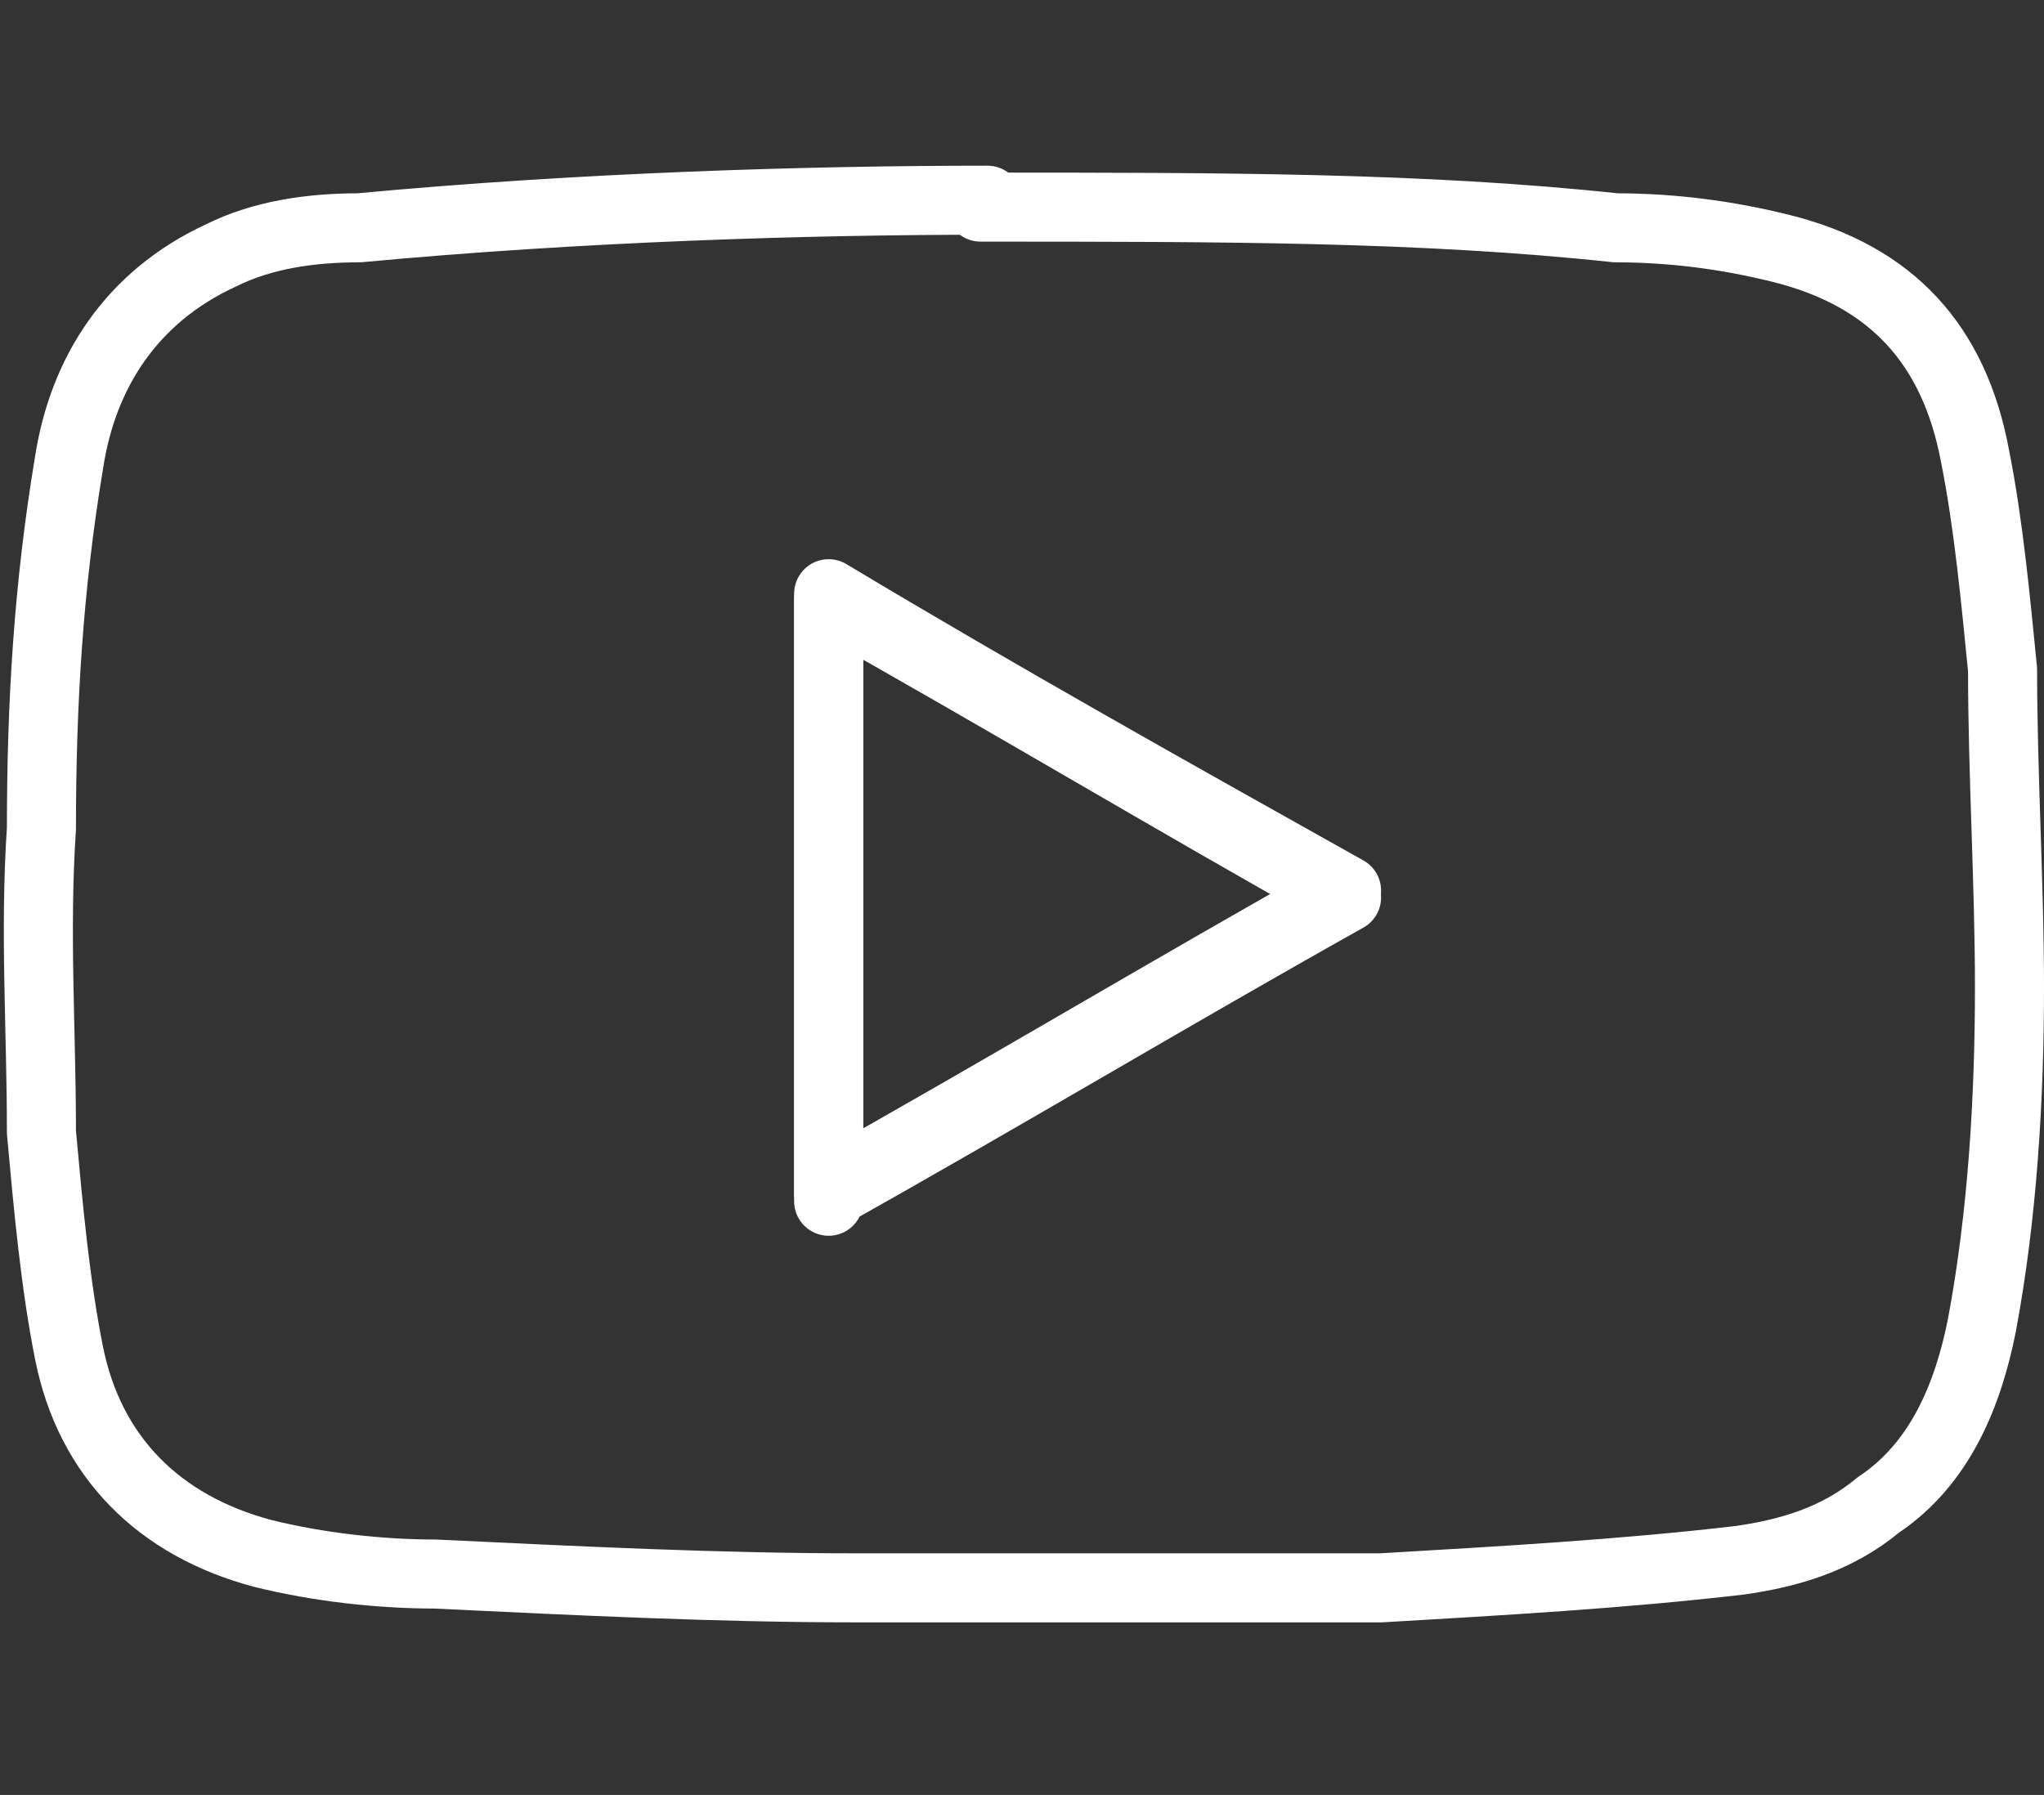<?xml version="1.0" encoding="UTF-8"?>
<svg id="_レイヤー_2" xmlns="http://www.w3.org/2000/svg" version="1.1" viewBox="0 0 29.6 26">
  <rect x="0" y="0" width="29.6" height="26" fill="#333333" stroke="none"/>
  <!-- Generator: Adobe Illustrator 29.6.1, SVG Export Plug-In . SVG Version: 2.1.1 Build 9)  -->
  <defs>
    <style>
      .st0 {
        fill: none;
        stroke: #fff;
        stroke-linecap: round;
        stroke-linejoin: round;
      }
    </style>
  </defs>
  <g id="_デザイン">
    <path class="st0" d="M14.2,3c3.5,0,6.4,0,9.2.3.8,0,1.6.1,2.4.3,1.6.4,2.5,1.4,2.8,3,.2,1,.3,2.1.4,3.1,0,1.5.1,3.1.1,4.6,0,1.6-.1,3.3-.4,4.9-.2,1-.6,2-1.5,2.6-.6.5-1.3.7-2,.8-1.7.2-3.5.3-5.2.4-2.5,0-5.1,0-7.6,0-2,0-4-.1-6.1-.2-.8,0-1.7-.1-2.5-.3-1.5-.4-2.5-1.4-2.8-2.9-.2-1-.3-2.1-.4-3.2,0-1.5-.1-2.9,0-4.4,0-1.8.1-3.5.4-5.3.2-1.3.9-2.4,2.2-3,.6-.3,1.3-.4,2-.4,3.2-.3,6.5-.4,9.1-.4ZM12,17.3c2.5-1.4,5-2.9,7.5-4.3-2.5-1.4-5-2.9-7.5-4.3v8.7h0Z"/>
    <path class="st0" d="M12,17.3v-8.7c2.5,1.5,5,2.9,7.5,4.3-2.5,1.4-5,2.9-7.5,4.3h0Z"/>
  </g>
</svg>
